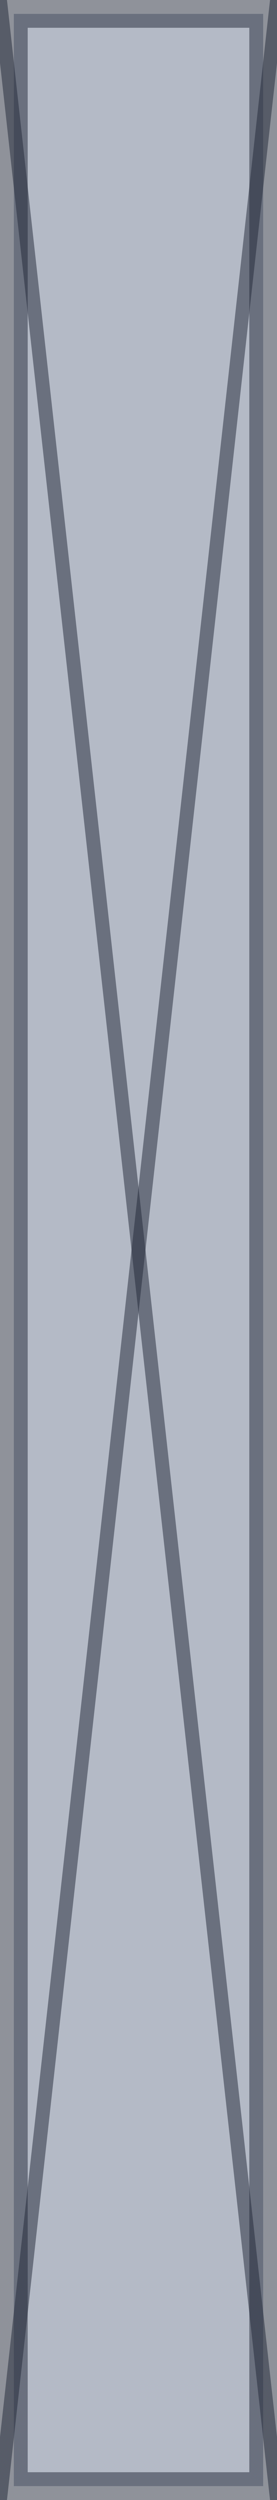 <?xml version="1.0" encoding="utf-8"?>
<!-- Generator: Adobe Illustrator 24.0.1, SVG Export Plug-In . SVG Version: 6.00 Build 0)  -->
<svg version="1.1" id="레이어_1" xmlns="http://www.w3.org/2000/svg" xmlns:xlink="http://www.w3.org/1999/xlink" x="0px"
	 y="0px" viewBox="0 0 20 180" style="enable-background:new 0 0 20 180;" xml:space="preserve">
<style type="text/css">
	.st0{opacity:0.5;fill:#6A768E;}
	.st1{opacity:0.5;fill:#202636;}
	.st2{opacity:0.5;fill:none;stroke:#202636;stroke-miterlimit:10;}
</style>
<rect x="1" y="1" class="st0" width="18" height="178"/>
<path class="st1" d="M18,2v176H2V2H18 M20,0H0v180h20V0z"/>
<line class="st2" x1="0" y1="0" x2="20" y2="180"/>
<line class="st2" x1="20" y1="0" x2="0" y2="180"/>
</svg>
